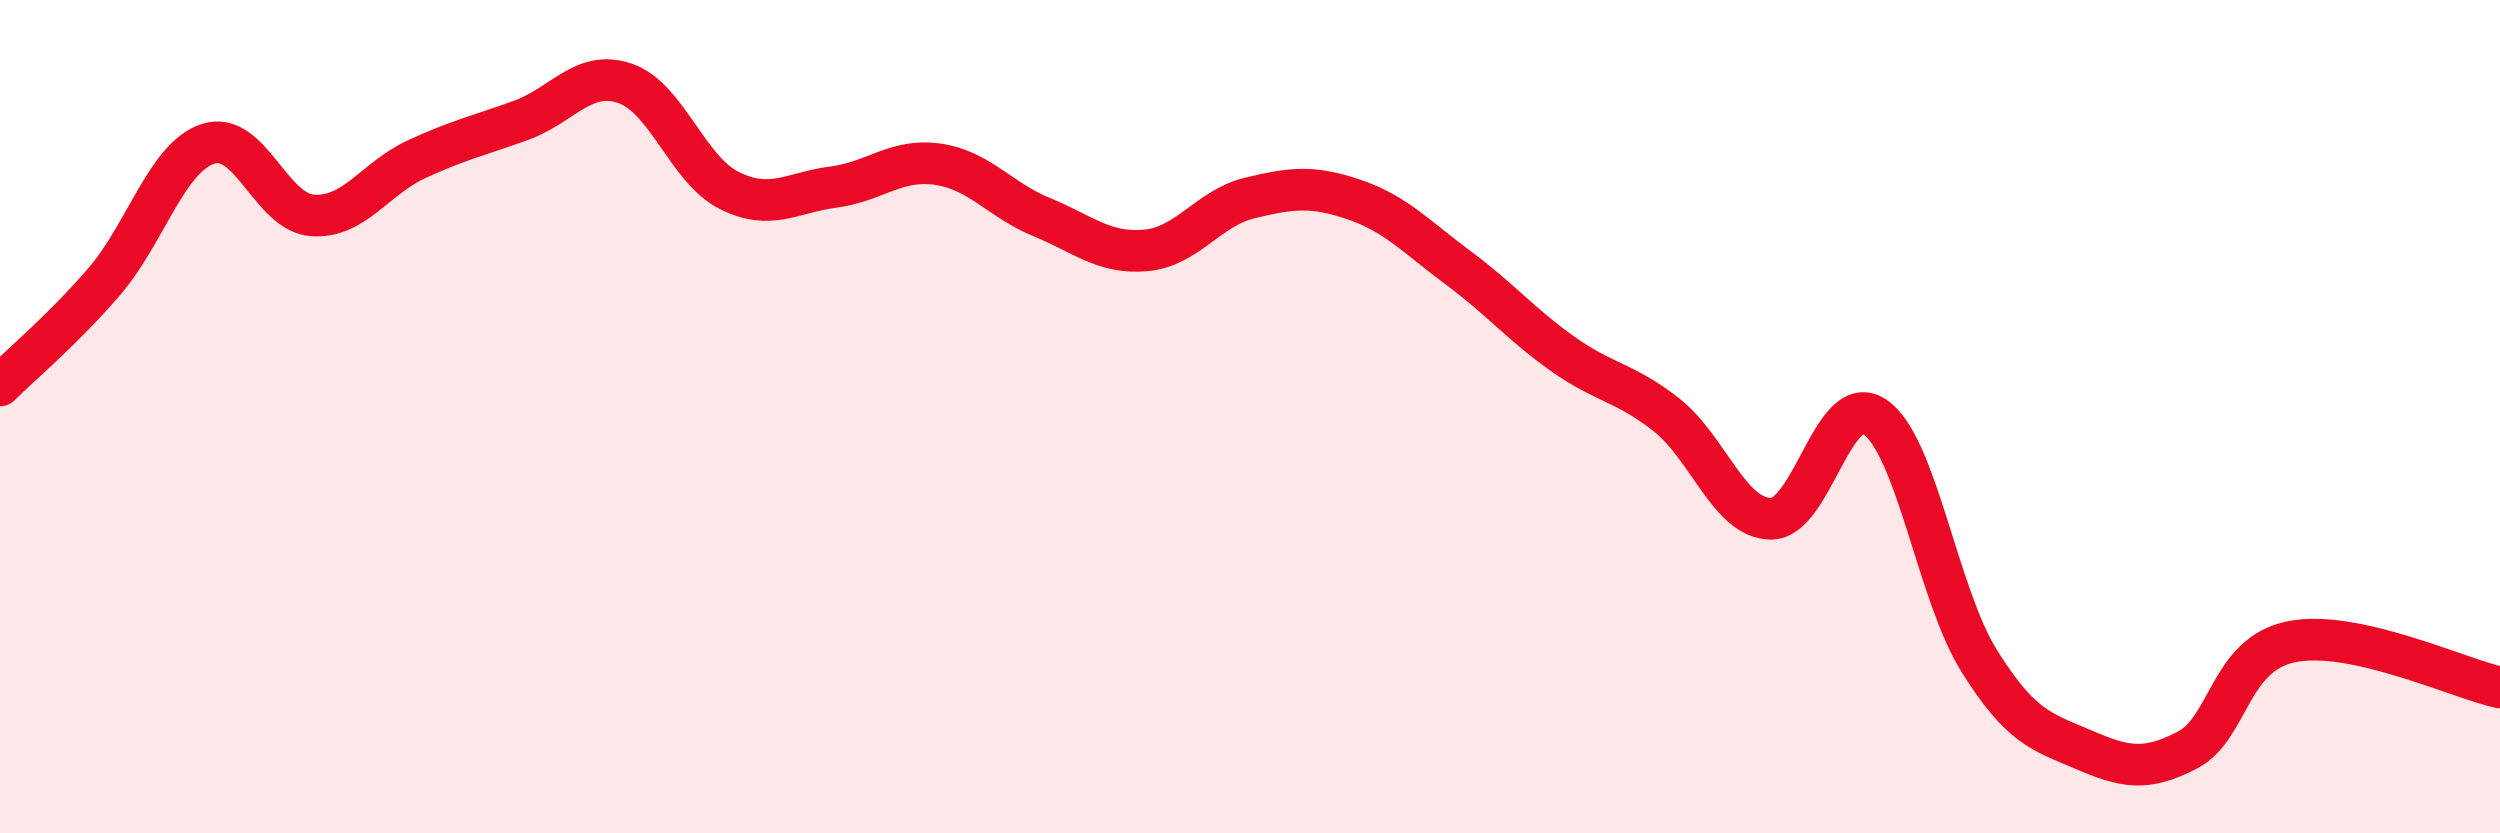 
    <svg width="60" height="20" viewBox="0 0 60 20" xmlns="http://www.w3.org/2000/svg">
      <path
        d="M 0,9.25 C 0.5,8.75 1.5,7.92 2.5,6.76 C 3.5,5.6 4,3.77 5,3.45 C 6,3.13 6.5,5.1 7.5,5.17 C 8.5,5.24 9,4.28 10,3.82 C 11,3.36 11.5,3.25 12.5,2.89 C 13.5,2.53 14,1.66 15,2 C 16,2.34 16.5,4.07 17.5,4.57 C 18.5,5.07 19,4.62 20,4.49 C 21,4.36 21.5,3.8 22.5,3.94 C 23.5,4.08 24,4.8 25,5.21 C 26,5.62 26.5,6.1 27.5,6.01 C 28.5,5.92 29,4.99 30,4.75 C 31,4.51 31.5,4.45 32.5,4.79 C 33.5,5.13 34,5.69 35,6.43 C 36,7.17 36.5,7.78 37.5,8.49 C 38.5,9.2 39,9.17 40,9.96 C 41,10.75 41.5,12.44 42.5,12.45 C 43.5,12.46 44,9.33 45,10.01 C 46,10.69 46.5,14.26 47.5,15.86 C 48.5,17.46 49,17.56 50,17.99 C 51,18.42 51.5,18.52 52.5,18 C 53.5,17.48 53.5,15.7 55,15.4 C 56.5,15.1 59,16.28 60,16.5L60 20L0 20Z"
        fill="#EB0A25"
        opacity="0.1"
        stroke-linecap="round"
        stroke-linejoin="round"
      />
      <path
        d="M 0,9.25 C 0.5,8.75 1.5,7.92 2.5,6.76 C 3.5,5.6 4,3.77 5,3.45 C 6,3.13 6.5,5.1 7.5,5.17 C 8.5,5.24 9,4.28 10,3.82 C 11,3.36 11.5,3.25 12.5,2.89 C 13.5,2.53 14,1.66 15,2 C 16,2.34 16.5,4.07 17.5,4.57 C 18.5,5.07 19,4.62 20,4.49 C 21,4.36 21.5,3.8 22.5,3.94 C 23.5,4.08 24,4.8 25,5.21 C 26,5.62 26.5,6.1 27.5,6.01 C 28.5,5.92 29,4.99 30,4.75 C 31,4.51 31.5,4.45 32.5,4.79 C 33.5,5.13 34,5.69 35,6.43 C 36,7.17 36.5,7.78 37.5,8.49 C 38.5,9.2 39,9.17 40,9.96 C 41,10.75 41.5,12.44 42.5,12.45 C 43.5,12.46 44,9.33 45,10.01 C 46,10.69 46.5,14.26 47.5,15.86 C 48.5,17.46 49,17.56 50,17.99 C 51,18.42 51.5,18.52 52.5,18 C 53.5,17.48 53.5,15.7 55,15.4 C 56.5,15.1 59,16.28 60,16.5"
        stroke="#EB0A25"
        stroke-width="1"
        fill="none"
        stroke-linecap="round"
        stroke-linejoin="round"
      />
    </svg>
  